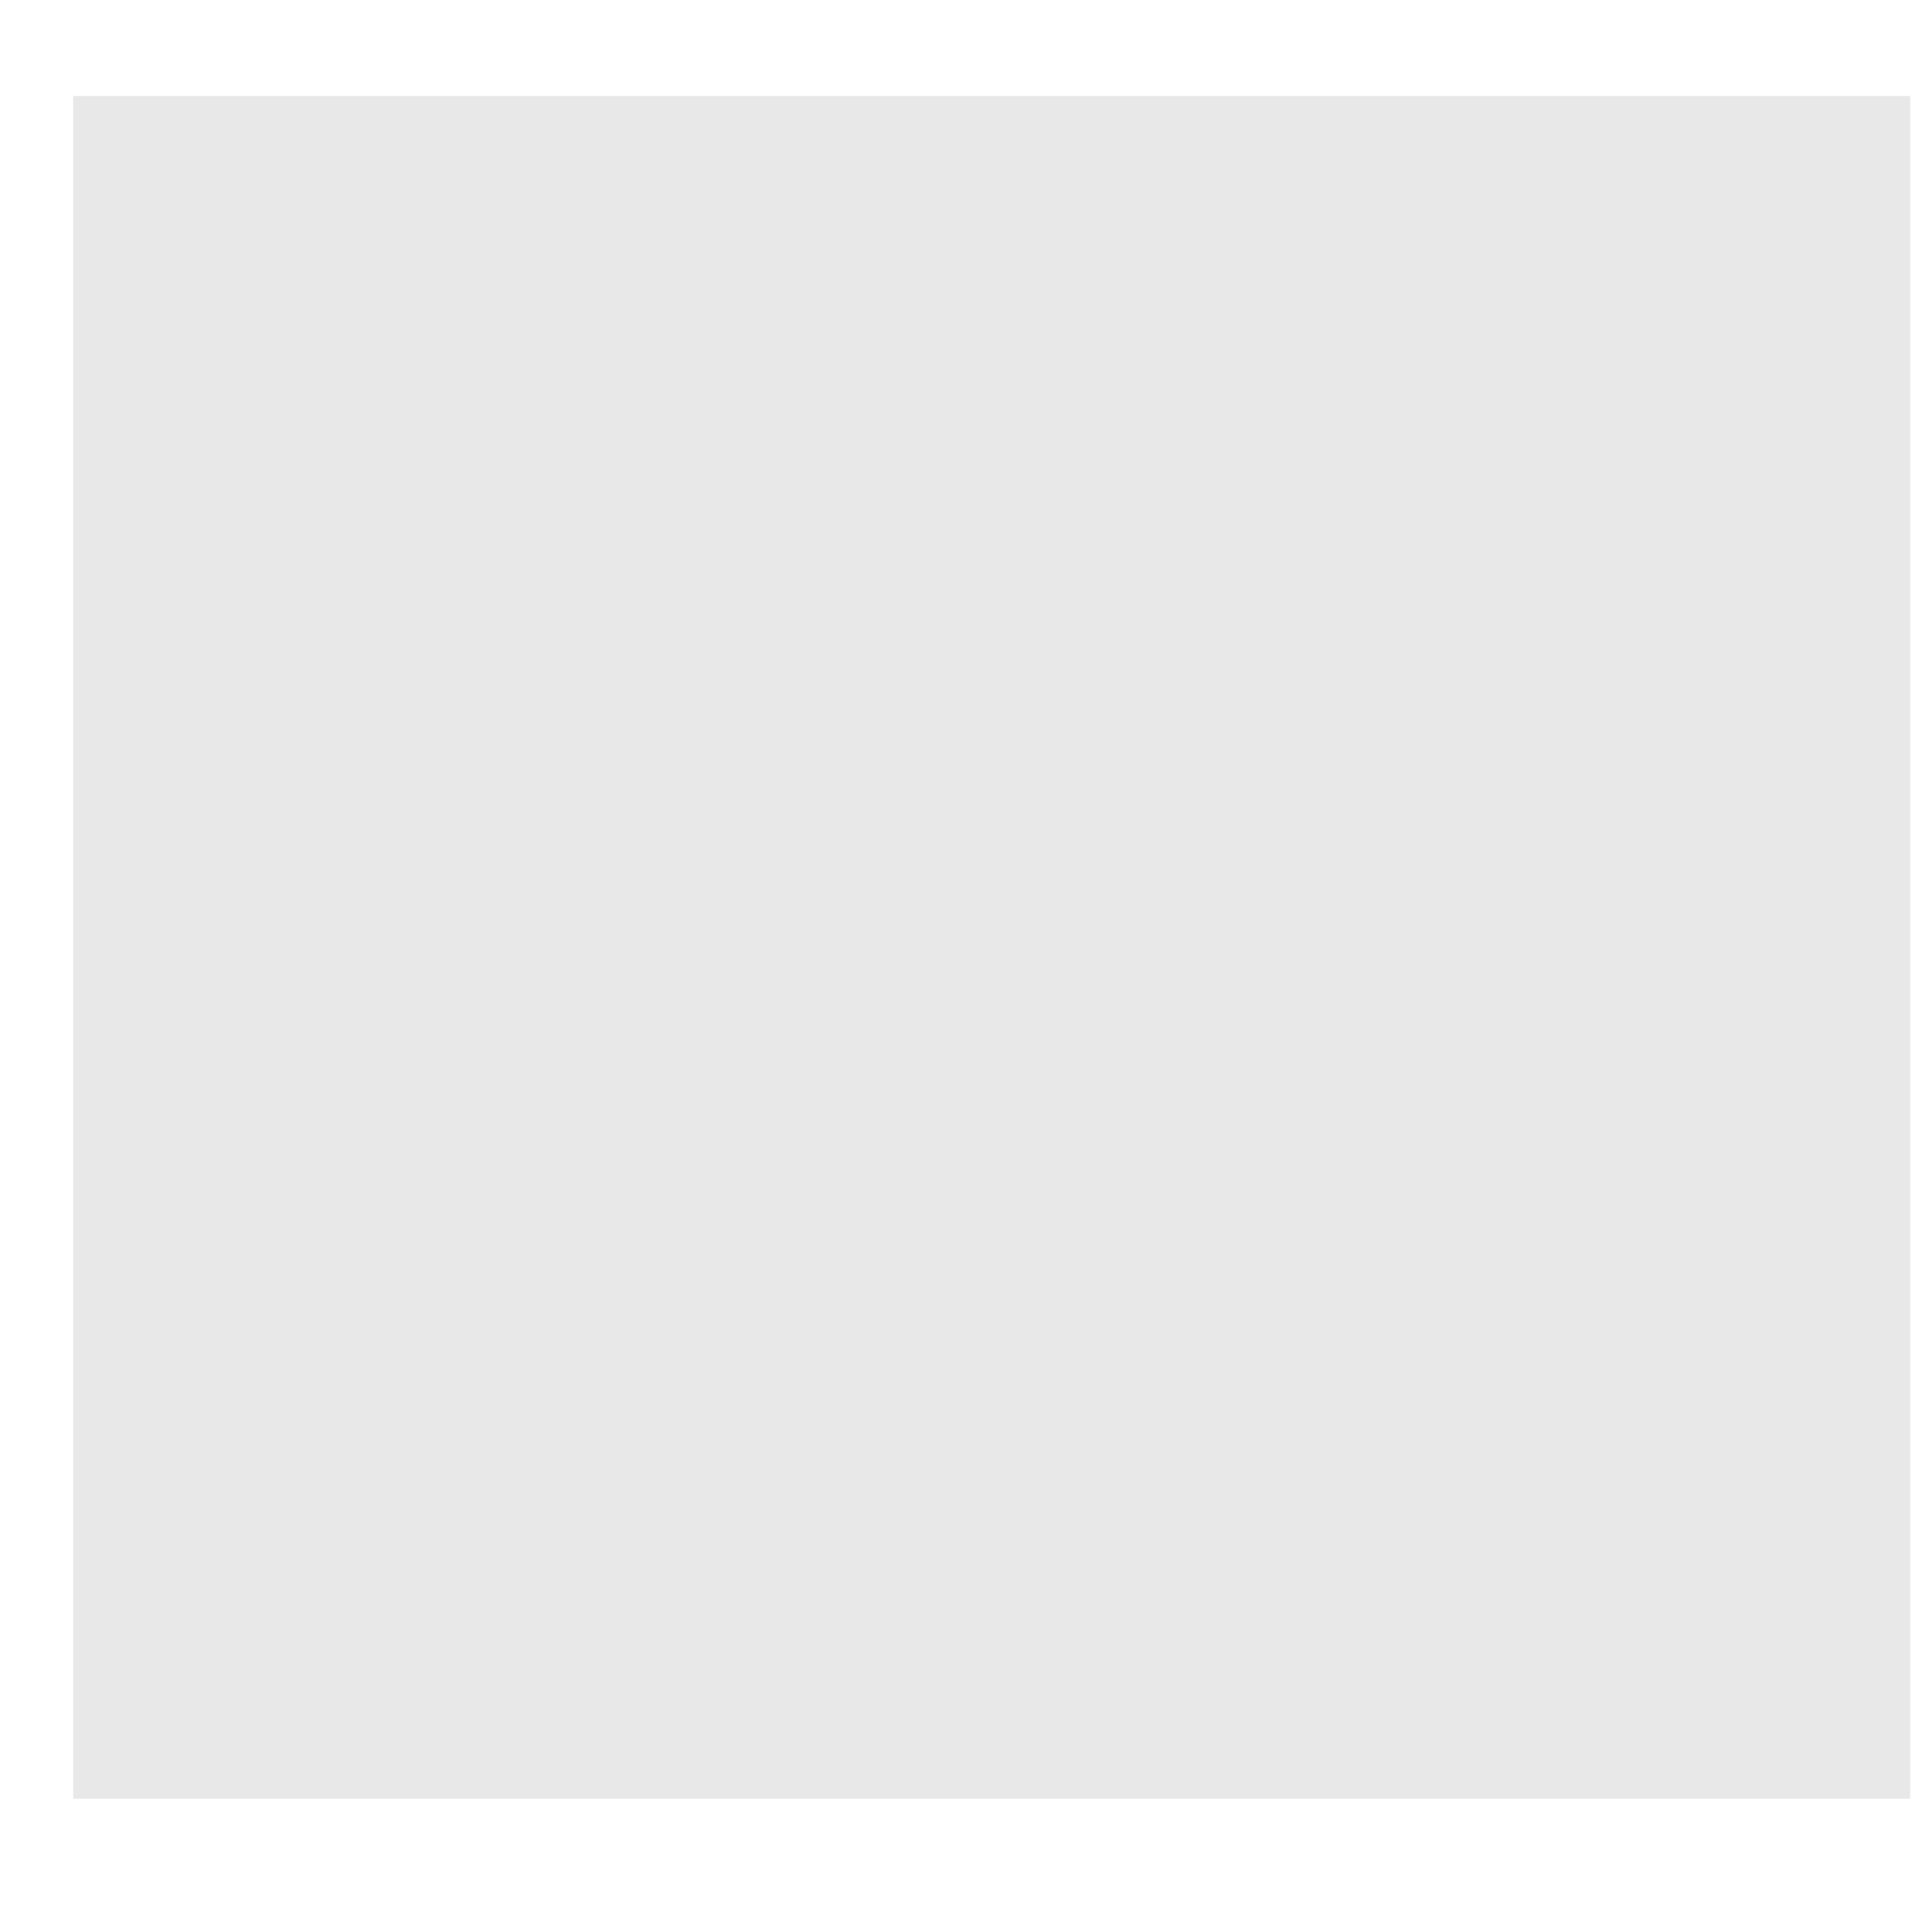 <svg width="16" height="16" viewBox="0 0 16 16" fill="none" xmlns="http://www.w3.org/2000/svg">
<g clip-path="url(#clip0_465_3027)">
<path d="M15.819 0.795H0.606V14.896H15.819V0.795Z" fill="#E8E8E8"/>
</g>
<defs>
<clipPath id="clip0_465_3027">
<rect width="15.213" height="14.262" fill="white" transform="translate(0.606 0.795)"/>
</clipPath>
</defs>
</svg>
